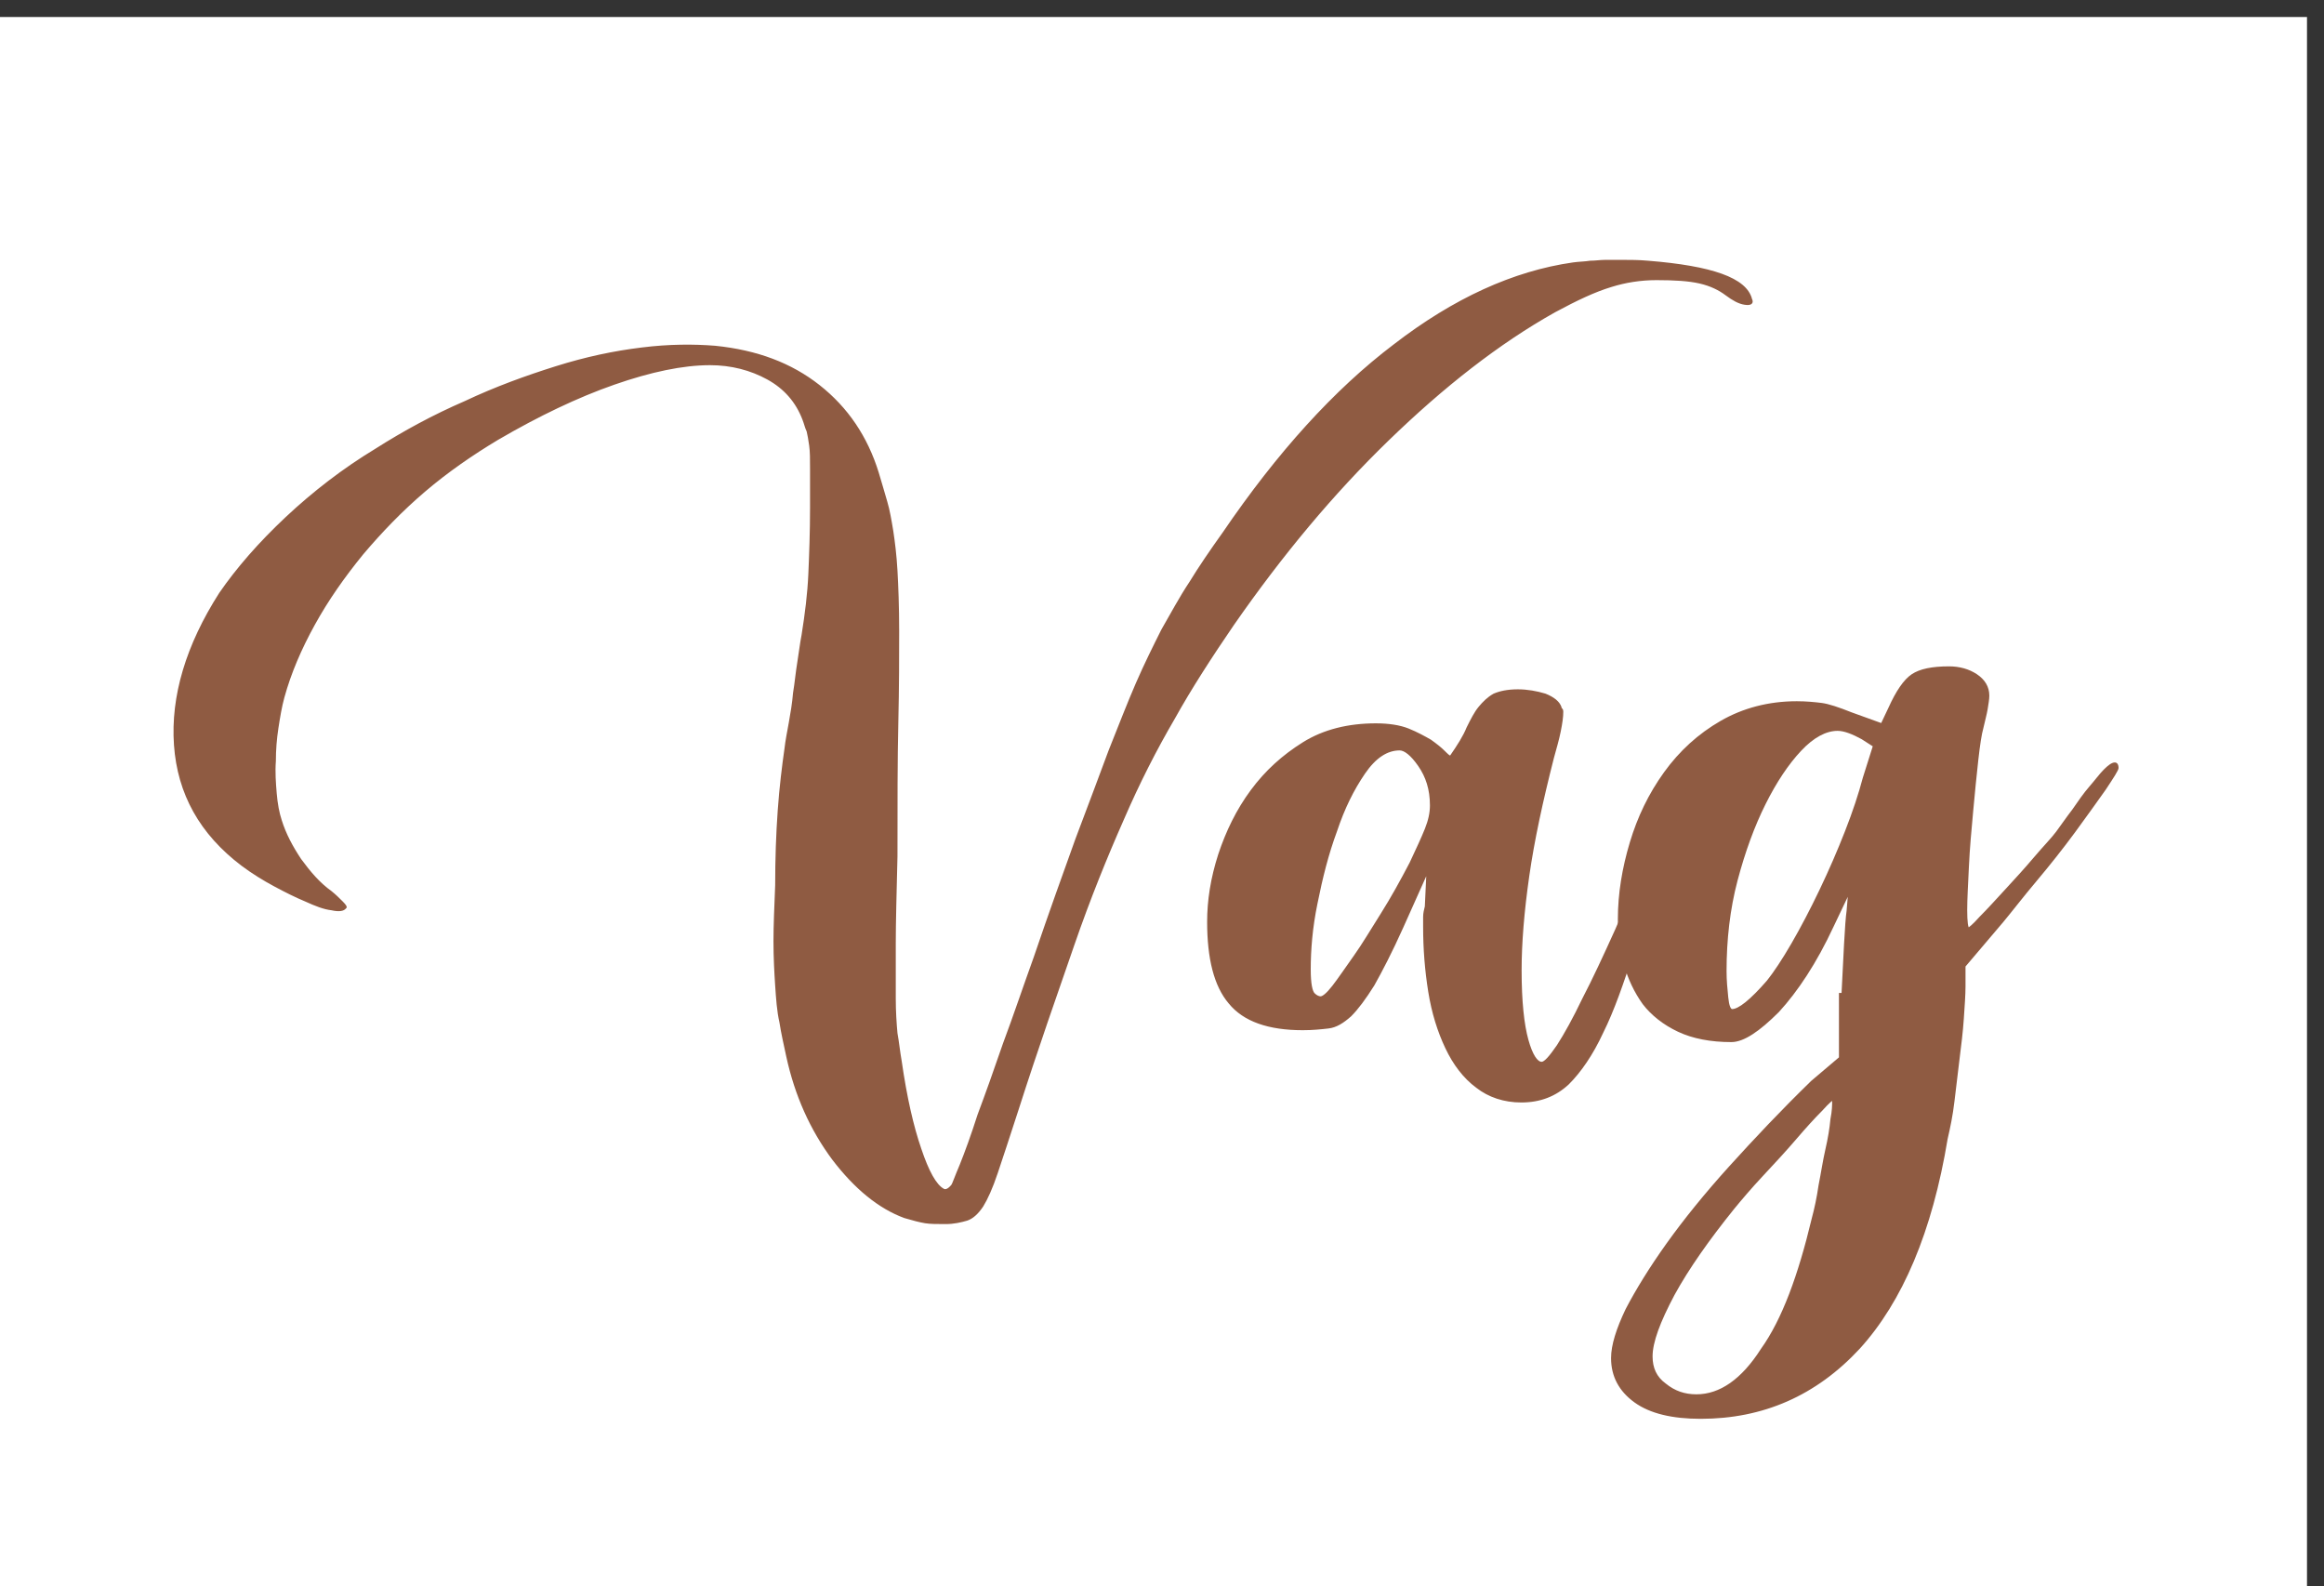 <?xml version="1.0" encoding="utf-8"?>
<!-- Generator: Adobe Illustrator 25.4.1, SVG Export Plug-In . SVG Version: 6.00 Build 0)  -->
<svg version="1.1" id="Livello_1" xmlns="http://www.w3.org/2000/svg" xmlns:xlink="http://www.w3.org/1999/xlink" x="0px" y="0px"
	 viewBox="0 0 273.3 186.5" style="enable-background:new 0 0 273.3 186.5;" xml:space="preserve">
<rect x="0" y="0" width="273.3" height="186.5" fill="#333333" stroke="none"/>
<style type="text/css">
	.st0{fill-rule:evenodd;clip-rule:evenodd;fill:#FFFFFF;}
	.st1{fill:#8F5B42;}
	.st2{fill:none;stroke:#8F5B42;stroke-width:0.283;stroke-miterlimit:22.926;}
</style>
<rect y="2" class="st0" width="271.3" height="184.5"/>
<path class="st1" d="M182.8,36.6c-6.6,3.7-13.1,8.8-19.6,15.1c-6.5,6.3-12.5,13.5-18.2,21.7c-2.6,3.8-5,7.5-7,11.1
	c-2.1,3.6-4.1,7.5-6,11.9c-1.9,4.3-3.9,9.2-5.8,14.7s-4.2,12-6.6,19.5c-1,3.1-1.8,5.5-2.4,7.3c-0.6,1.8-1.2,3.1-1.7,3.9
	c-0.6,0.9-1.2,1.4-1.8,1.6c-0.7,0.2-1.5,0.4-2.5,0.4c-1,0-1.8,0-2.4-0.1c-0.6-0.1-1.4-0.3-2.4-0.6c-3-1.1-5.8-3.4-8.4-6.8
	c-2.6-3.5-4.4-7.5-5.4-12.1c-0.3-1.4-0.6-2.7-0.8-4c-0.3-1.3-0.4-2.8-0.5-4.3c-0.1-1.5-0.2-3.3-0.2-5.2c0-1.9,0.1-4.1,0.2-6.6
	c0-3.1,0.1-6,0.3-8.8c0.2-2.8,0.5-5.2,0.8-7.3c0.1-0.9,0.3-1.9,0.5-3c0.2-1.1,0.4-2.3,0.5-3.5c0.2-1.2,0.3-2.4,0.5-3.6
	c0.2-1.2,0.3-2.2,0.5-3.2c0.4-2.5,0.7-4.9,0.8-7.2c0.1-2.3,0.2-4.9,0.2-7.8c0-1.9,0-3.5,0-4.6c0-1.1,0-2-0.1-2.7
	c-0.1-0.7-0.2-1.3-0.3-1.7c-0.2-0.4-0.3-0.9-0.5-1.4c-0.8-2.1-2.2-3.7-4.2-4.8c-2-1.1-4.3-1.7-6.8-1.7c-3.2,0-7,0.8-11.3,2.3
	c-4.3,1.5-8.9,3.7-13.7,6.5c-3,1.8-5.9,3.8-8.6,6.1c-2.7,2.3-5.1,4.8-7.3,7.4c-2.2,2.7-4.1,5.4-5.7,8.3c-1.6,2.9-2.8,5.7-3.6,8.6
	c-0.3,1.1-0.5,2.3-0.7,3.6c-0.2,1.3-0.3,2.6-0.3,3.9c-0.1,1.3,0,2.6,0.1,3.8c0.1,1.2,0.3,2.3,0.6,3.2c0.5,1.6,1.3,3.1,2.3,4.6
	c1.1,1.5,2.2,2.8,3.6,3.8c0.5,0.4,0.9,0.8,1.3,1.2c0.4,0.4,0.5,0.6,0.4,0.6c-0.2,0.3-0.7,0.4-1.6,0.2c-0.9-0.1-1.9-0.5-3-1
	c-1.2-0.5-2.4-1.1-3.7-1.8c-1.3-0.7-2.6-1.5-3.8-2.4c-4.9-3.7-7.5-8.4-7.9-14.1c-0.4-5.7,1.4-11.7,5.3-17.8c2-2.9,4.6-5.9,7.8-8.9
	c3.2-3,6.7-5.7,10.5-8c3.3-2.1,6.8-4,10.5-5.6c3.6-1.7,7.2-3,10.7-4.1c3.5-1.1,6.8-1.8,10.1-2.2c3.2-0.4,6.1-0.4,8.6-0.2
	c4.9,0.5,8.9,2,12.2,4.6c3.3,2.6,5.6,6,6.9,10.2c0.4,1.3,0.7,2.4,1,3.4c0.3,1,0.5,2.2,0.7,3.4c0.2,1.3,0.4,2.9,0.5,4.7
	c0.1,1.8,0.2,4.2,0.2,7.1c0,2.9,0,6.5-0.1,10.8c-0.1,4.3-0.1,9.5-0.1,15.7c-0.1,4.2-0.2,7.7-0.2,10.3c0,2.6,0,4.8,0,6.4
	s0.1,3,0.2,4.1c0.2,1.1,0.3,2.2,0.5,3.3c0.6,4.2,1.4,7.7,2.3,10.3c0.9,2.7,1.8,4.3,2.7,4.8c0.3,0.2,0.7,0,1.1-0.5
	c0.1-0.1,0.4-1,1-2.4c0.6-1.5,1.3-3.4,2.1-5.9c0.9-2.4,1.9-5.2,3-8.4c1.2-3.2,2.3-6.5,3.6-10.1c1.8-5.3,3.5-10,4.9-13.9
	c1.5-4,2.8-7.4,3.9-10.4c1.2-3,2.2-5.6,3.2-7.9c1-2.3,2-4.3,3-6.3c1.1-1.9,2.1-3.8,3.3-5.6c1.1-1.8,2.4-3.7,3.9-5.8
	c6.4-9.4,13.1-16.8,20.1-22.1c7-5.4,14-8.6,21-9.6c0.7-0.1,1.4-0.1,2-0.2c0.6,0,1.2-0.1,1.8-0.1c0.6,0,1.3,0,2.1,0
	c0.8,0,1.8,0,2.9,0.1c7.5,0.6,11.5,2,12.1,4.4c0.2,0.4,0,0.6-0.7,0.5c-0.7-0.1-1.4-0.5-2.2-1.1c-0.8-0.6-1.8-1.1-3.1-1.4
	c-1.3-0.3-3-0.4-5.1-0.4c-1.9,0-3.7,0.3-5.3,0.8C187.5,34.2,185.4,35.2,182.8,36.6"/>
<path class="st1" d="M165.9,101.5c0.8-1.7,1.4-3,1.8-4c0.4-1,0.6-1.9,0.6-2.8c0-1.9-0.5-3.4-1.4-4.7c-0.9-1.3-1.7-1.9-2.3-1.9
	c-1.5,0-2.9,0.9-4.2,2.8c-1.3,1.9-2.4,4.1-3.3,6.8c-1,2.7-1.7,5.5-2.3,8.5c-0.6,2.9-0.8,5.5-0.8,7.8c0,1.7,0.2,2.6,0.5,2.9
	c0.3,0.3,0.6,0.4,0.8,0.4c0.3,0,0.8-0.4,1.5-1.3c0.7-0.9,1.5-2.1,2.5-3.5c1-1.4,2-3.1,3.2-5C163.7,105.6,164.8,103.6,165.9,101.5
	 M183.5,83.2c0,0.1,0,0.1,0.1,0.2c0.1,0.1,0.1,0.2,0.1,0.3c0,0.6-0.1,1.3-0.3,2.3c-0.2,1-0.5,2-0.8,3.1c-1.3,5.1-2.3,9.7-2.9,13.9
	c-0.6,4.2-0.9,7.9-0.9,11.1c0,3.7,0.3,6.4,0.8,8.2c0.5,1.8,1.1,2.7,1.7,2.7c0.4,0,1-0.7,1.9-2c0.9-1.4,1.9-3.2,3-5.5
	c1.2-2.3,2.5-5.1,3.9-8.2c1.4-3.2,2.8-6.6,4.2-10.2c1.4-3.5,2.4-6.1,3-7.6s1-2.3,1.2-2.3c0.4,0,0.6,0.2,0.6,0.5
	c0,0.6-0.3,1.6-0.8,3.2c-0.5,1.5-1.3,3.8-2.3,6.6c-1.5,4.6-2.9,8.7-4,12.4c-1.2,3.7-2.3,6.9-3.6,9.5c-1.2,2.6-2.6,4.6-4,6
	c-1.5,1.4-3.3,2.1-5.5,2.1c-2,0-3.8-0.6-5.2-1.7c-1.5-1.1-2.7-2.7-3.6-4.6c-0.9-1.9-1.6-4.1-2-6.6c-0.4-2.5-0.6-5-0.6-7.6
	c0-0.4,0-0.8,0-1.2c0-0.4,0.1-0.8,0.2-1.2l0.2-4.3l-3,6.7c-1.3,2.9-2.5,5.2-3.4,6.8c-1,1.6-1.9,2.8-2.7,3.6
	c-0.9,0.8-1.7,1.3-2.6,1.4c-0.9,0.1-1.8,0.2-3,0.2c-4,0-6.9-1-8.6-3.1c-1.7-2-2.5-5.2-2.5-9.5c0-2.5,0.4-5.1,1.3-7.9
	c0.9-2.7,2.1-5.2,3.8-7.5c1.7-2.3,3.7-4.1,6.1-5.6c2.4-1.5,5.3-2.2,8.5-2.2c1.5,0,2.8,0.2,3.8,0.6c1,0.4,1.9,0.9,2.6,1.3
	c0.7,0.5,1.2,0.9,1.6,1.3c0.4,0.4,0.6,0.6,0.8,0.6c0.9-1.3,1.6-2.4,2-3.4c0.5-1,0.9-1.8,1.4-2.4c0.5-0.6,1-1.1,1.7-1.5
	c0.7-0.3,1.6-0.5,2.8-0.5c1.1,0,2.2,0.2,3.2,0.5C182.7,82.1,183.3,82.6,183.5,83.2z"/>
<path class="st1" d="M207.9,115.4c0.8-1,1.8-2.5,2.9-4.4c1.1-1.9,2.2-4,3.3-6.3c1.1-2.3,2.1-4.6,3-6.9c0.9-2.3,1.6-4.4,2.1-6.3
	l1.2-3.8l-1.4-0.9c-1.1-0.6-2.1-1-2.9-1c-1.4,0-2.9,0.8-4.4,2.4c-1.5,1.6-2.9,3.7-4.2,6.3c-1.3,2.6-2.4,5.6-3.3,9
	c-0.9,3.4-1.3,7-1.3,10.7c0,1.1,0.1,2.1,0.2,3.1c0.1,1,0.3,1.5,0.6,1.5C204.5,118.8,205.9,117.7,207.9,115.4 M213.2,143.3
	c0.3-1.1,0.6-2.5,0.8-3.9c0.3-1.5,0.5-2.9,0.8-4.2c0.3-1.3,0.5-2.5,0.6-3.6c0.2-1,0.2-1.7,0.2-2.1v-0.3c-0.1,0-0.6,0.4-1.4,1.3
	c-0.9,0.9-1.9,2-3.1,3.4c-1.2,1.4-2.5,2.8-3.9,4.3c-1.4,1.5-2.5,2.8-3.4,3.9c-2.9,3.6-5.3,7-7,10.1c-1.7,3.2-2.6,5.6-2.6,7.3
	c0,1.4,0.5,2.5,1.6,3.3c1.1,0.9,2.3,1.3,3.7,1.3c2.8,0,5.4-1.8,7.7-5.4C209.7,155.2,211.6,150,213.2,143.3z M216.7,116.9
	c0.1-2.1,0.2-4.1,0.3-5.9c0.1-1.9,0.2-3.2,0.3-3.9l0.2-2.4l-2,4.2c-2,4.3-4.2,7.6-6.4,10c-2.3,2.3-4.1,3.5-5.5,3.5
	c-2.4,0-4.5-0.4-6.2-1.2c-1.7-0.8-3.1-1.9-4.1-3.2c-1-1.4-1.7-2.9-2.2-4.6c-0.5-1.7-0.7-3.5-0.7-5.3c0-3,0.5-6,1.4-9
	c0.9-3,2.2-5.7,4-8.2c1.8-2.5,4-4.5,6.6-6c2.6-1.5,5.6-2.3,8.9-2.3c1.1,0,2.1,0.1,2.9,0.2c0.8,0.1,2,0.5,3.5,1.1l3.6,1.3l0.9-1.9
	c0.9-2,1.8-3.3,2.7-3.9c0.9-0.6,2.3-0.9,4.3-0.9c1.2,0,2.3,0.3,3.2,0.9c0.9,0.6,1.4,1.4,1.4,2.4c0,0.4-0.1,1-0.2,1.6
	c-0.1,0.6-0.3,1.3-0.5,2.2c-0.2,0.7-0.4,2-0.6,3.8c-0.2,1.8-0.4,3.8-0.6,6s-0.4,4.3-0.5,6.5c-0.1,2.1-0.2,3.8-0.2,5.1
	c0,1.4,0.1,2.2,0.3,2.2c0.1,0,0.6-0.4,1.4-1.3c0.9-0.9,1.9-2,3-3.2c1.2-1.3,2.3-2.5,3.4-3.8c1.1-1.3,2-2.2,2.6-3
	c0.6-0.8,1.2-1.7,1.9-2.6c0.7-1,1.3-1.9,2-2.7c0.7-0.8,1.2-1.5,1.7-2c0.5-0.5,0.9-0.8,1.2-0.8c0.2,0,0.3,0.2,0.3,0.5
	c0,0.2-0.5,1-1.5,2.5c-1,1.4-2.2,3.1-3.6,5c-1.4,1.9-2.9,3.8-4.5,5.7c-1.6,1.9-2.9,3.6-3.9,4.8l-4.5,5.3v2.4c0,1-0.1,2.3-0.2,3.8
	c-0.1,1.5-0.3,3.1-0.5,4.7c-0.2,1.7-0.4,3.3-0.6,5c-0.2,1.7-0.5,3.1-0.8,4.4c-1.8,10.9-5.3,19.1-10.3,24.6
	c-5.1,5.5-11.3,8.2-18.6,8.2c-3.3,0-5.9-0.6-7.7-1.9c-1.8-1.3-2.7-3-2.7-5.1c0-1.5,0.6-3.4,1.7-5.7c1.2-2.3,2.8-4.9,4.8-7.7
	c2-2.8,4.5-5.9,7.4-9.1c2.9-3.2,6.1-6.6,9.6-10l3.3-2.8V116.9z"/>
<path class="st2" d="M182.8,36.6c-6.6,3.7-13.1,8.8-19.6,15.1c-6.5,6.3-12.5,13.5-18.2,21.7c-2.6,3.8-5,7.5-7,11.1
	c-2.1,3.6-4.1,7.5-6,11.9c-1.9,4.3-3.9,9.2-5.8,14.7s-4.2,12-6.6,19.5c-1,3.1-1.8,5.5-2.4,7.3c-0.6,1.8-1.2,3.1-1.7,3.9
	c-0.6,0.9-1.2,1.4-1.8,1.6c-0.7,0.2-1.5,0.4-2.5,0.4c-1,0-1.8,0-2.4-0.1c-0.6-0.1-1.4-0.3-2.4-0.6c-3-1.1-5.8-3.4-8.4-6.8
	c-2.6-3.5-4.4-7.5-5.4-12.1c-0.3-1.4-0.6-2.7-0.8-4c-0.3-1.3-0.4-2.8-0.5-4.3c-0.1-1.5-0.2-3.3-0.2-5.2c0-1.9,0.1-4.1,0.2-6.6
	c0-3.1,0.1-6,0.3-8.8c0.2-2.8,0.5-5.2,0.8-7.3c0.1-0.9,0.3-1.9,0.5-3c0.2-1.1,0.4-2.3,0.5-3.5c0.2-1.2,0.3-2.4,0.5-3.6
	c0.2-1.2,0.3-2.2,0.5-3.2c0.4-2.5,0.7-4.9,0.8-7.2c0.1-2.3,0.2-4.9,0.2-7.8c0-1.9,0-3.5,0-4.6c0-1.1,0-2-0.1-2.7
	c-0.1-0.7-0.2-1.3-0.3-1.7c-0.2-0.4-0.3-0.9-0.5-1.4c-0.8-2.1-2.2-3.7-4.2-4.8c-2-1.1-4.3-1.7-6.8-1.7c-3.2,0-7,0.8-11.3,2.3
	c-4.3,1.5-8.9,3.7-13.7,6.5c-3,1.8-5.9,3.8-8.6,6.1c-2.7,2.3-5.1,4.8-7.3,7.4c-2.2,2.7-4.1,5.4-5.7,8.3c-1.6,2.9-2.8,5.7-3.6,8.6
	c-0.3,1.1-0.5,2.3-0.7,3.6c-0.2,1.3-0.3,2.6-0.3,3.9c-0.1,1.3,0,2.6,0.1,3.8c0.1,1.2,0.3,2.3,0.6,3.2c0.5,1.6,1.3,3.1,2.3,4.6
	c1.1,1.5,2.2,2.8,3.6,3.8c0.5,0.4,0.9,0.8,1.3,1.2c0.4,0.4,0.5,0.6,0.4,0.6c-0.2,0.3-0.7,0.4-1.6,0.2c-0.9-0.1-1.9-0.5-3-1
	c-1.2-0.5-2.4-1.1-3.7-1.8c-1.3-0.7-2.6-1.5-3.8-2.4c-4.9-3.7-7.5-8.4-7.9-14.1c-0.4-5.7,1.4-11.7,5.3-17.8c2-2.9,4.6-5.9,7.8-8.9
	c3.2-3,6.7-5.7,10.5-8c3.3-2.1,6.8-4,10.5-5.6c3.6-1.7,7.2-3,10.7-4.1c3.5-1.1,6.8-1.8,10.1-2.2c3.2-0.4,6.1-0.4,8.6-0.2
	c4.9,0.5,8.9,2,12.2,4.6c3.3,2.6,5.6,6,6.9,10.2c0.4,1.3,0.7,2.4,1,3.4c0.3,1,0.5,2.2,0.7,3.4c0.2,1.3,0.4,2.9,0.5,4.7
	c0.1,1.8,0.2,4.2,0.2,7.1c0,2.9,0,6.5-0.1,10.8c-0.1,4.3-0.1,9.5-0.1,15.7c-0.1,4.2-0.2,7.7-0.2,10.3c0,2.6,0,4.8,0,6.4
	s0.1,3,0.2,4.1c0.2,1.1,0.3,2.2,0.5,3.3c0.6,4.2,1.4,7.7,2.3,10.3c0.9,2.7,1.8,4.3,2.7,4.8c0.3,0.2,0.7,0,1.1-0.5
	c0.1-0.1,0.4-1,1-2.4c0.6-1.5,1.3-3.4,2.1-5.9c0.9-2.4,1.9-5.2,3-8.4c1.2-3.2,2.3-6.5,3.6-10.1c1.8-5.3,3.5-10,4.9-13.9
	c1.5-4,2.8-7.4,3.9-10.4c1.2-3,2.2-5.6,3.2-7.9c1-2.3,2-4.3,3-6.3c1.1-1.9,2.1-3.8,3.3-5.6c1.1-1.8,2.4-3.7,3.9-5.8
	c6.4-9.4,13.1-16.8,20.1-22.1c7-5.4,14-8.6,21-9.6c0.7-0.1,1.4-0.1,2-0.2c0.6,0,1.2-0.1,1.8-0.1c0.6,0,1.3,0,2.1,0
	c0.8,0,1.8,0,2.9,0.1c7.5,0.6,11.5,2,12.1,4.4c0.2,0.4,0,0.6-0.7,0.5c-0.7-0.1-1.4-0.5-2.2-1.1c-0.8-0.6-1.8-1.1-3.1-1.4
	c-1.3-0.3-3-0.4-5.1-0.4c-1.9,0-3.7,0.3-5.3,0.8C187.5,34.2,185.4,35.2,182.8,36.6z"/>
<path class="st2" d="M165.9,101.5c0.8-1.7,1.4-3,1.8-4c0.4-1,0.6-1.9,0.6-2.8c0-1.9-0.5-3.4-1.4-4.7c-0.9-1.3-1.7-1.9-2.3-1.9
	c-1.5,0-2.9,0.9-4.2,2.8c-1.3,1.9-2.4,4.1-3.3,6.8c-1,2.7-1.7,5.5-2.3,8.5c-0.6,2.9-0.8,5.5-0.8,7.8c0,1.7,0.2,2.6,0.5,2.9
	c0.3,0.3,0.6,0.4,0.8,0.4c0.3,0,0.8-0.4,1.5-1.3c0.7-0.9,1.5-2.1,2.5-3.5c1-1.4,2-3.1,3.2-5C163.7,105.6,164.8,103.6,165.9,101.5z
	 M183.5,83.2c0,0.1,0,0.1,0.1,0.2c0.1,0.1,0.1,0.2,0.1,0.3c0,0.6-0.1,1.3-0.3,2.3c-0.2,1-0.5,2-0.8,3.1c-1.3,5.1-2.3,9.7-2.9,13.9
	c-0.6,4.2-0.9,7.9-0.9,11.1c0,3.7,0.3,6.4,0.8,8.2c0.5,1.8,1.1,2.7,1.7,2.7c0.4,0,1-0.7,1.9-2c0.9-1.4,1.9-3.2,3-5.5
	c1.2-2.3,2.5-5.1,3.9-8.2c1.4-3.2,2.8-6.6,4.2-10.2c1.4-3.5,2.4-6.1,3-7.6s1-2.3,1.2-2.3c0.4,0,0.6,0.2,0.6,0.5
	c0,0.6-0.3,1.6-0.8,3.2c-0.5,1.5-1.3,3.8-2.3,6.6c-1.5,4.6-2.9,8.7-4,12.4c-1.2,3.7-2.3,6.9-3.6,9.5c-1.2,2.6-2.6,4.6-4,6
	c-1.5,1.4-3.3,2.1-5.5,2.1c-2,0-3.8-0.6-5.2-1.7c-1.5-1.1-2.7-2.7-3.6-4.6c-0.9-1.9-1.6-4.1-2-6.6c-0.4-2.5-0.6-5-0.6-7.6
	c0-0.4,0-0.8,0-1.2c0-0.4,0.1-0.8,0.2-1.2l0.2-4.3l-3,6.7c-1.3,2.9-2.5,5.2-3.4,6.8c-1,1.6-1.9,2.8-2.7,3.6
	c-0.9,0.8-1.7,1.3-2.6,1.4c-0.9,0.1-1.8,0.2-3,0.2c-4,0-6.9-1-8.6-3.1c-1.7-2-2.5-5.2-2.5-9.5c0-2.5,0.4-5.1,1.3-7.9
	c0.9-2.7,2.1-5.2,3.8-7.5c1.7-2.3,3.7-4.1,6.1-5.6c2.4-1.5,5.3-2.2,8.5-2.2c1.5,0,2.8,0.2,3.8,0.6c1,0.4,1.9,0.9,2.6,1.3
	c0.7,0.5,1.2,0.9,1.6,1.3c0.4,0.4,0.6,0.6,0.8,0.6c0.9-1.3,1.6-2.4,2-3.4c0.5-1,0.9-1.8,1.4-2.4c0.5-0.6,1-1.1,1.7-1.5
	c0.7-0.3,1.6-0.5,2.8-0.5c1.1,0,2.2,0.2,3.2,0.5C182.7,82.1,183.3,82.6,183.5,83.2z"/>
<path class="st2" d="M207.9,115.4c0.8-1,1.8-2.5,2.9-4.4c1.1-1.9,2.2-4,3.3-6.3c1.1-2.3,2.1-4.6,3-6.9c0.9-2.3,1.6-4.4,2.1-6.3
	l1.2-3.8l-1.4-0.9c-1.1-0.6-2.1-1-2.9-1c-1.4,0-2.9,0.8-4.4,2.4c-1.5,1.6-2.9,3.7-4.2,6.3c-1.3,2.6-2.4,5.6-3.3,9
	c-0.9,3.4-1.3,7-1.3,10.7c0,1.1,0.1,2.1,0.2,3.1c0.1,1,0.3,1.5,0.6,1.5C204.5,118.8,205.9,117.7,207.9,115.4z M213.2,143.3
	c0.3-1.1,0.6-2.5,0.8-3.9c0.3-1.5,0.5-2.9,0.8-4.2c0.3-1.3,0.5-2.5,0.6-3.6c0.2-1,0.2-1.7,0.2-2.1v-0.3c-0.1,0-0.6,0.4-1.4,1.3
	c-0.9,0.9-1.9,2-3.1,3.4c-1.2,1.4-2.5,2.8-3.9,4.3c-1.4,1.5-2.5,2.8-3.4,3.9c-2.9,3.6-5.3,7-7,10.1c-1.7,3.2-2.6,5.6-2.6,7.3
	c0,1.4,0.5,2.5,1.6,3.3c1.1,0.9,2.3,1.3,3.7,1.3c2.8,0,5.4-1.8,7.7-5.4C209.7,155.2,211.6,150,213.2,143.3z M216.7,116.9
	c0.1-2.1,0.2-4.1,0.3-5.9c0.1-1.9,0.2-3.2,0.3-3.9l0.2-2.4l-2,4.2c-2,4.3-4.2,7.6-6.4,10c-2.3,2.3-4.1,3.5-5.5,3.5
	c-2.4,0-4.5-0.4-6.2-1.2c-1.7-0.8-3.1-1.9-4.1-3.2c-1-1.4-1.7-2.9-2.2-4.6c-0.5-1.7-0.7-3.5-0.7-5.3c0-3,0.5-6,1.4-9
	c0.9-3,2.2-5.7,4-8.2c1.8-2.5,4-4.5,6.6-6c2.6-1.5,5.6-2.3,8.9-2.3c1.1,0,2.1,0.1,2.9,0.2c0.8,0.1,2,0.5,3.5,1.1l3.6,1.3l0.9-1.9
	c0.9-2,1.8-3.3,2.7-3.9c0.9-0.6,2.3-0.9,4.3-0.9c1.2,0,2.3,0.3,3.2,0.9c0.9,0.6,1.4,1.4,1.4,2.4c0,0.4-0.1,1-0.2,1.6
	c-0.1,0.6-0.3,1.3-0.5,2.2c-0.2,0.7-0.4,2-0.6,3.8c-0.2,1.8-0.4,3.8-0.6,6s-0.4,4.3-0.5,6.5c-0.1,2.1-0.2,3.8-0.2,5.1
	c0,1.4,0.1,2.2,0.3,2.2c0.1,0,0.6-0.4,1.4-1.3c0.9-0.9,1.9-2,3-3.2c1.2-1.3,2.3-2.5,3.4-3.8c1.1-1.3,2-2.2,2.6-3
	c0.6-0.8,1.2-1.7,1.9-2.6c0.7-1,1.3-1.9,2-2.7c0.7-0.8,1.2-1.5,1.7-2c0.5-0.5,0.9-0.8,1.2-0.8c0.2,0,0.3,0.2,0.3,0.5
	c0,0.2-0.5,1-1.5,2.5c-1,1.4-2.2,3.1-3.6,5c-1.4,1.9-2.9,3.8-4.5,5.7c-1.6,1.9-2.9,3.6-3.9,4.8l-4.5,5.3v2.4c0,1-0.1,2.3-0.2,3.8
	c-0.1,1.5-0.3,3.1-0.5,4.7c-0.2,1.7-0.4,3.3-0.6,5c-0.2,1.7-0.5,3.1-0.8,4.4c-1.8,10.9-5.3,19.1-10.3,24.6
	c-5.1,5.5-11.3,8.2-18.6,8.2c-3.3,0-5.9-0.6-7.7-1.9c-1.8-1.3-2.7-3-2.7-5.1c0-1.5,0.6-3.4,1.7-5.7c1.2-2.3,2.8-4.9,4.8-7.7
	c2-2.8,4.5-5.9,7.4-9.1c2.9-3.2,6.1-6.6,9.6-10l3.3-2.8V116.9z"/>
</svg>
